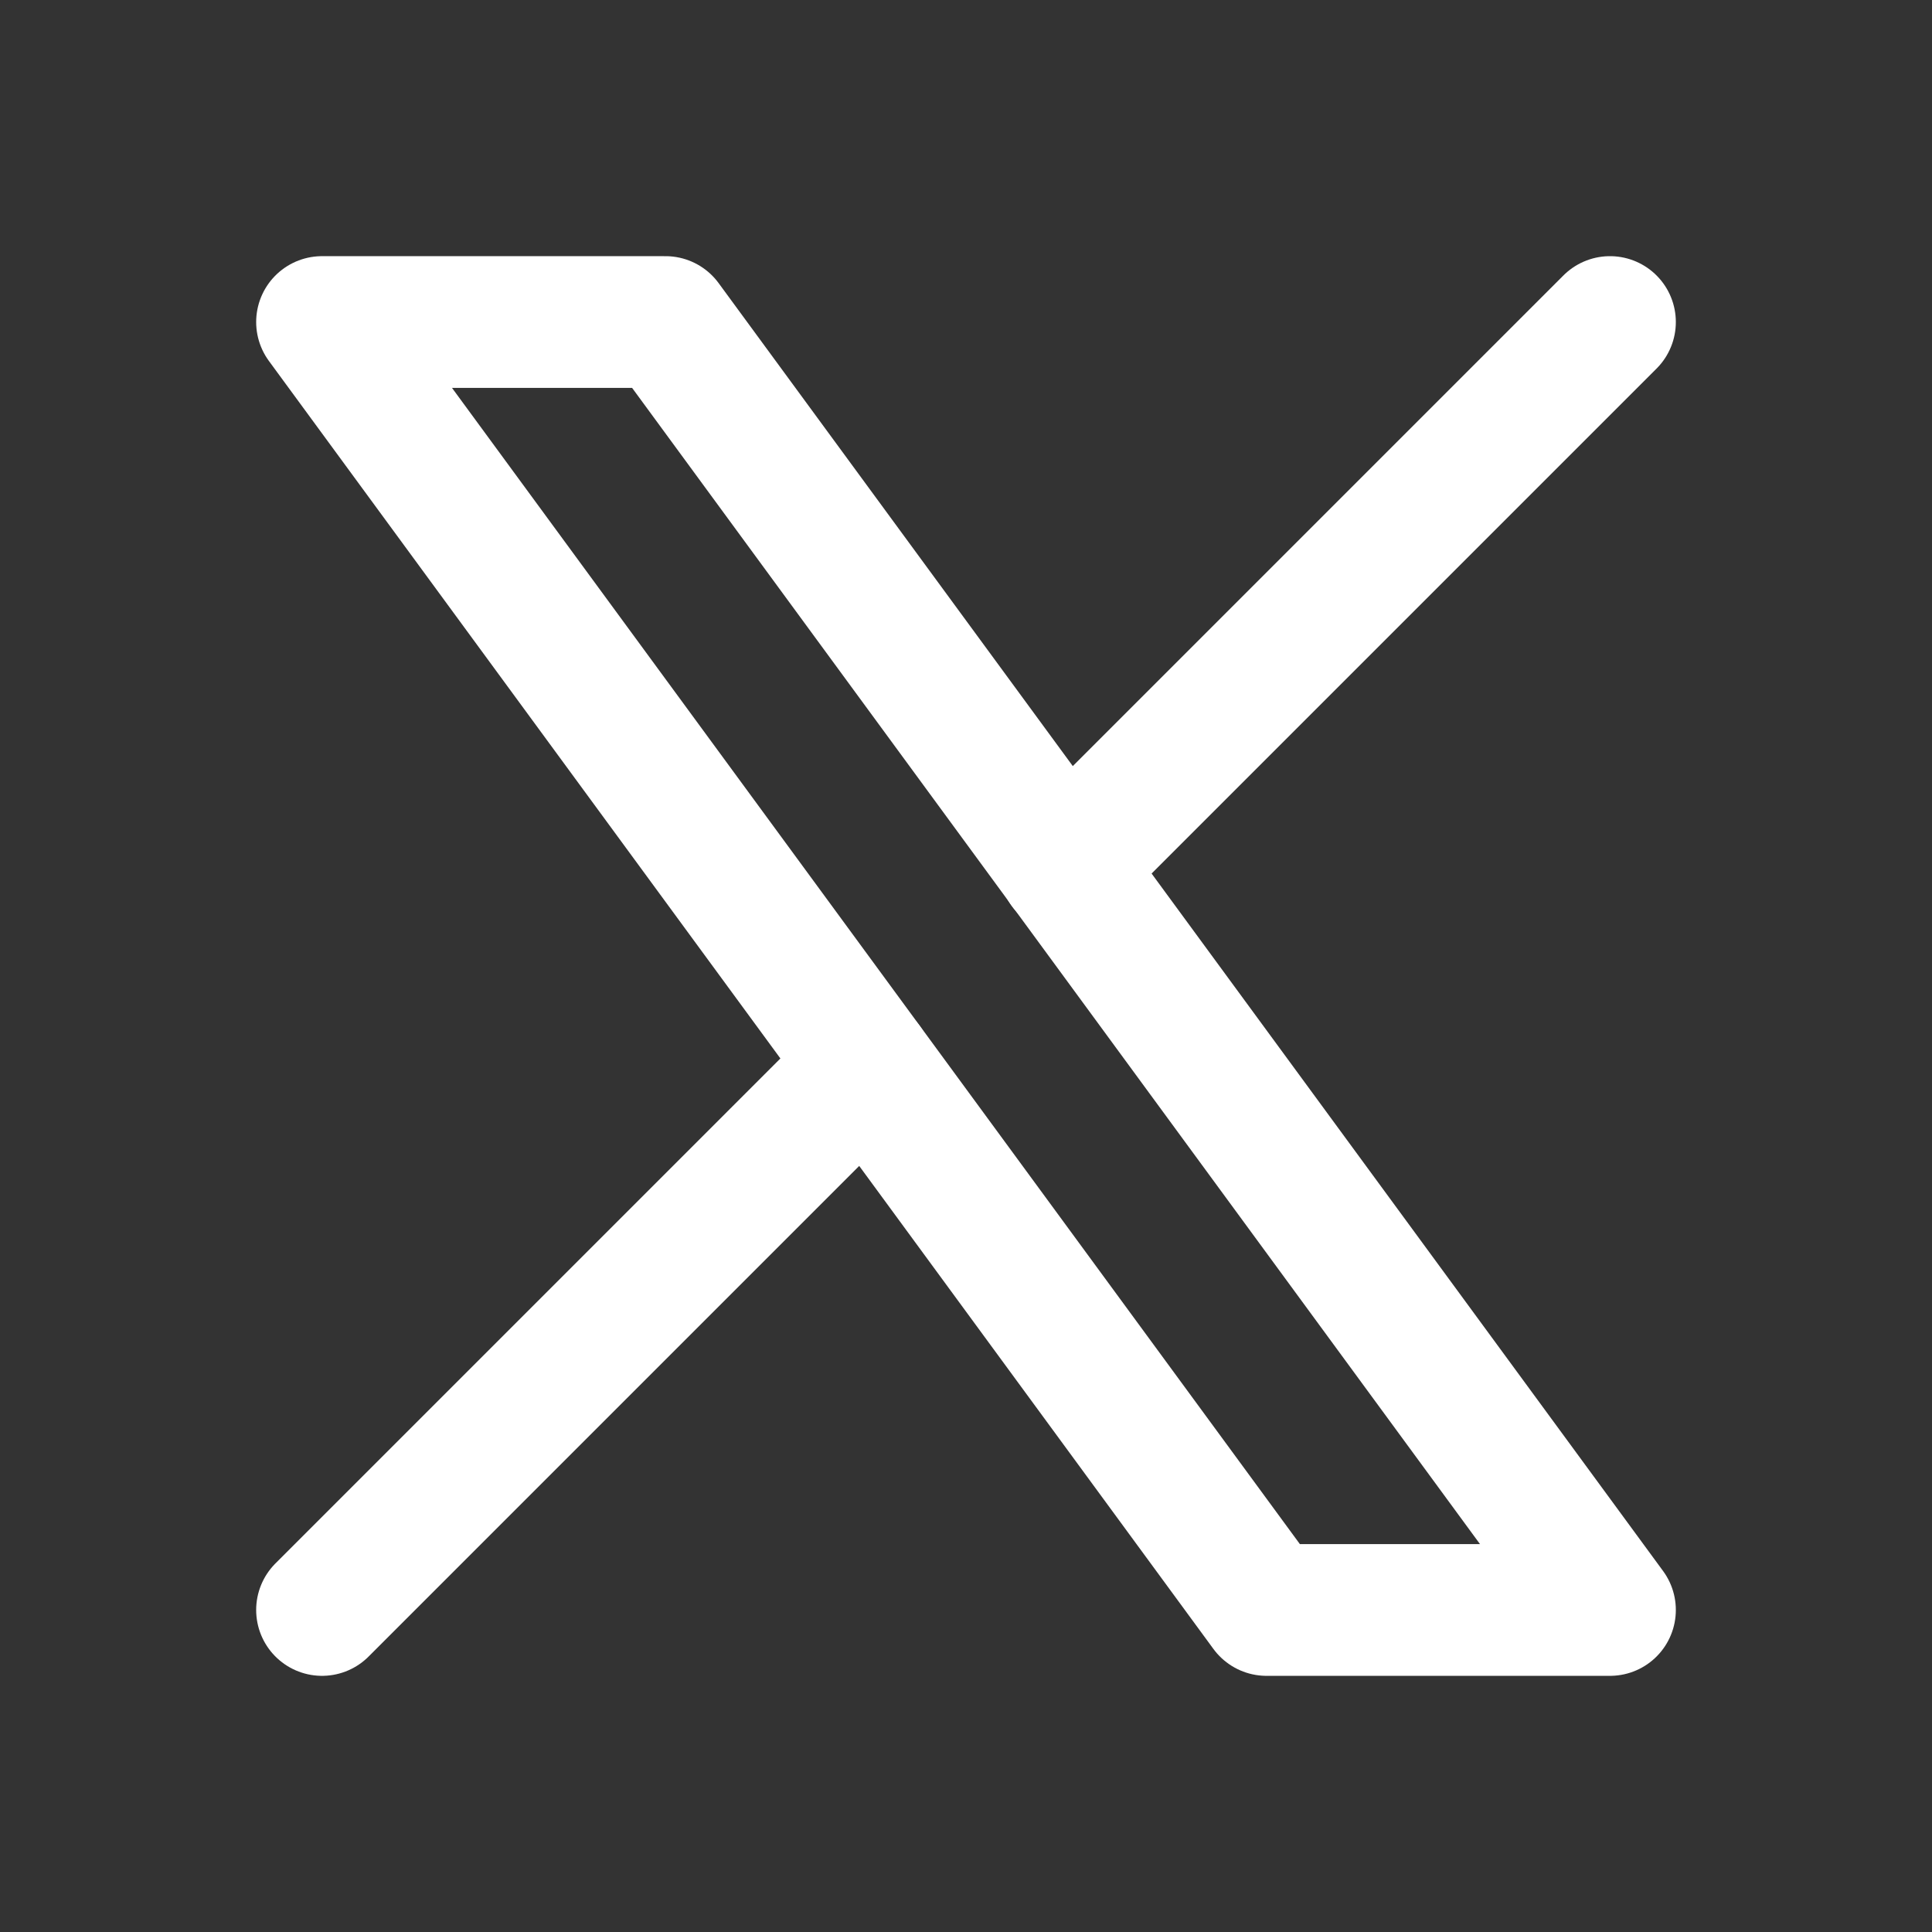 <svg width="22" height="22" viewBox="0 0 22 22" fill="none" xmlns="http://www.w3.org/2000/svg">
<rect x="0" y="0" width="22" height="22" fill="#333333" stroke="none"/>
<g clip-path="url(#clip0_68_2195)">
<path d="M3.667 3.667L14.422 18.333H18.333L7.578 3.667H3.667Z" stroke="white" stroke-width="1.5" stroke-linecap="round" stroke-linejoin="round"/>
<path d="M3.667 18.333L9.871 12.129M12.126 9.874L18.333 3.667" stroke="white" stroke-width="1.5" stroke-linecap="round" stroke-linejoin="round"/>
</g>
<defs>
<clipPath id="clip0_68_2195">
<rect width="22" height="22" fill="white"/>
</clipPath>
</defs>
</svg>
